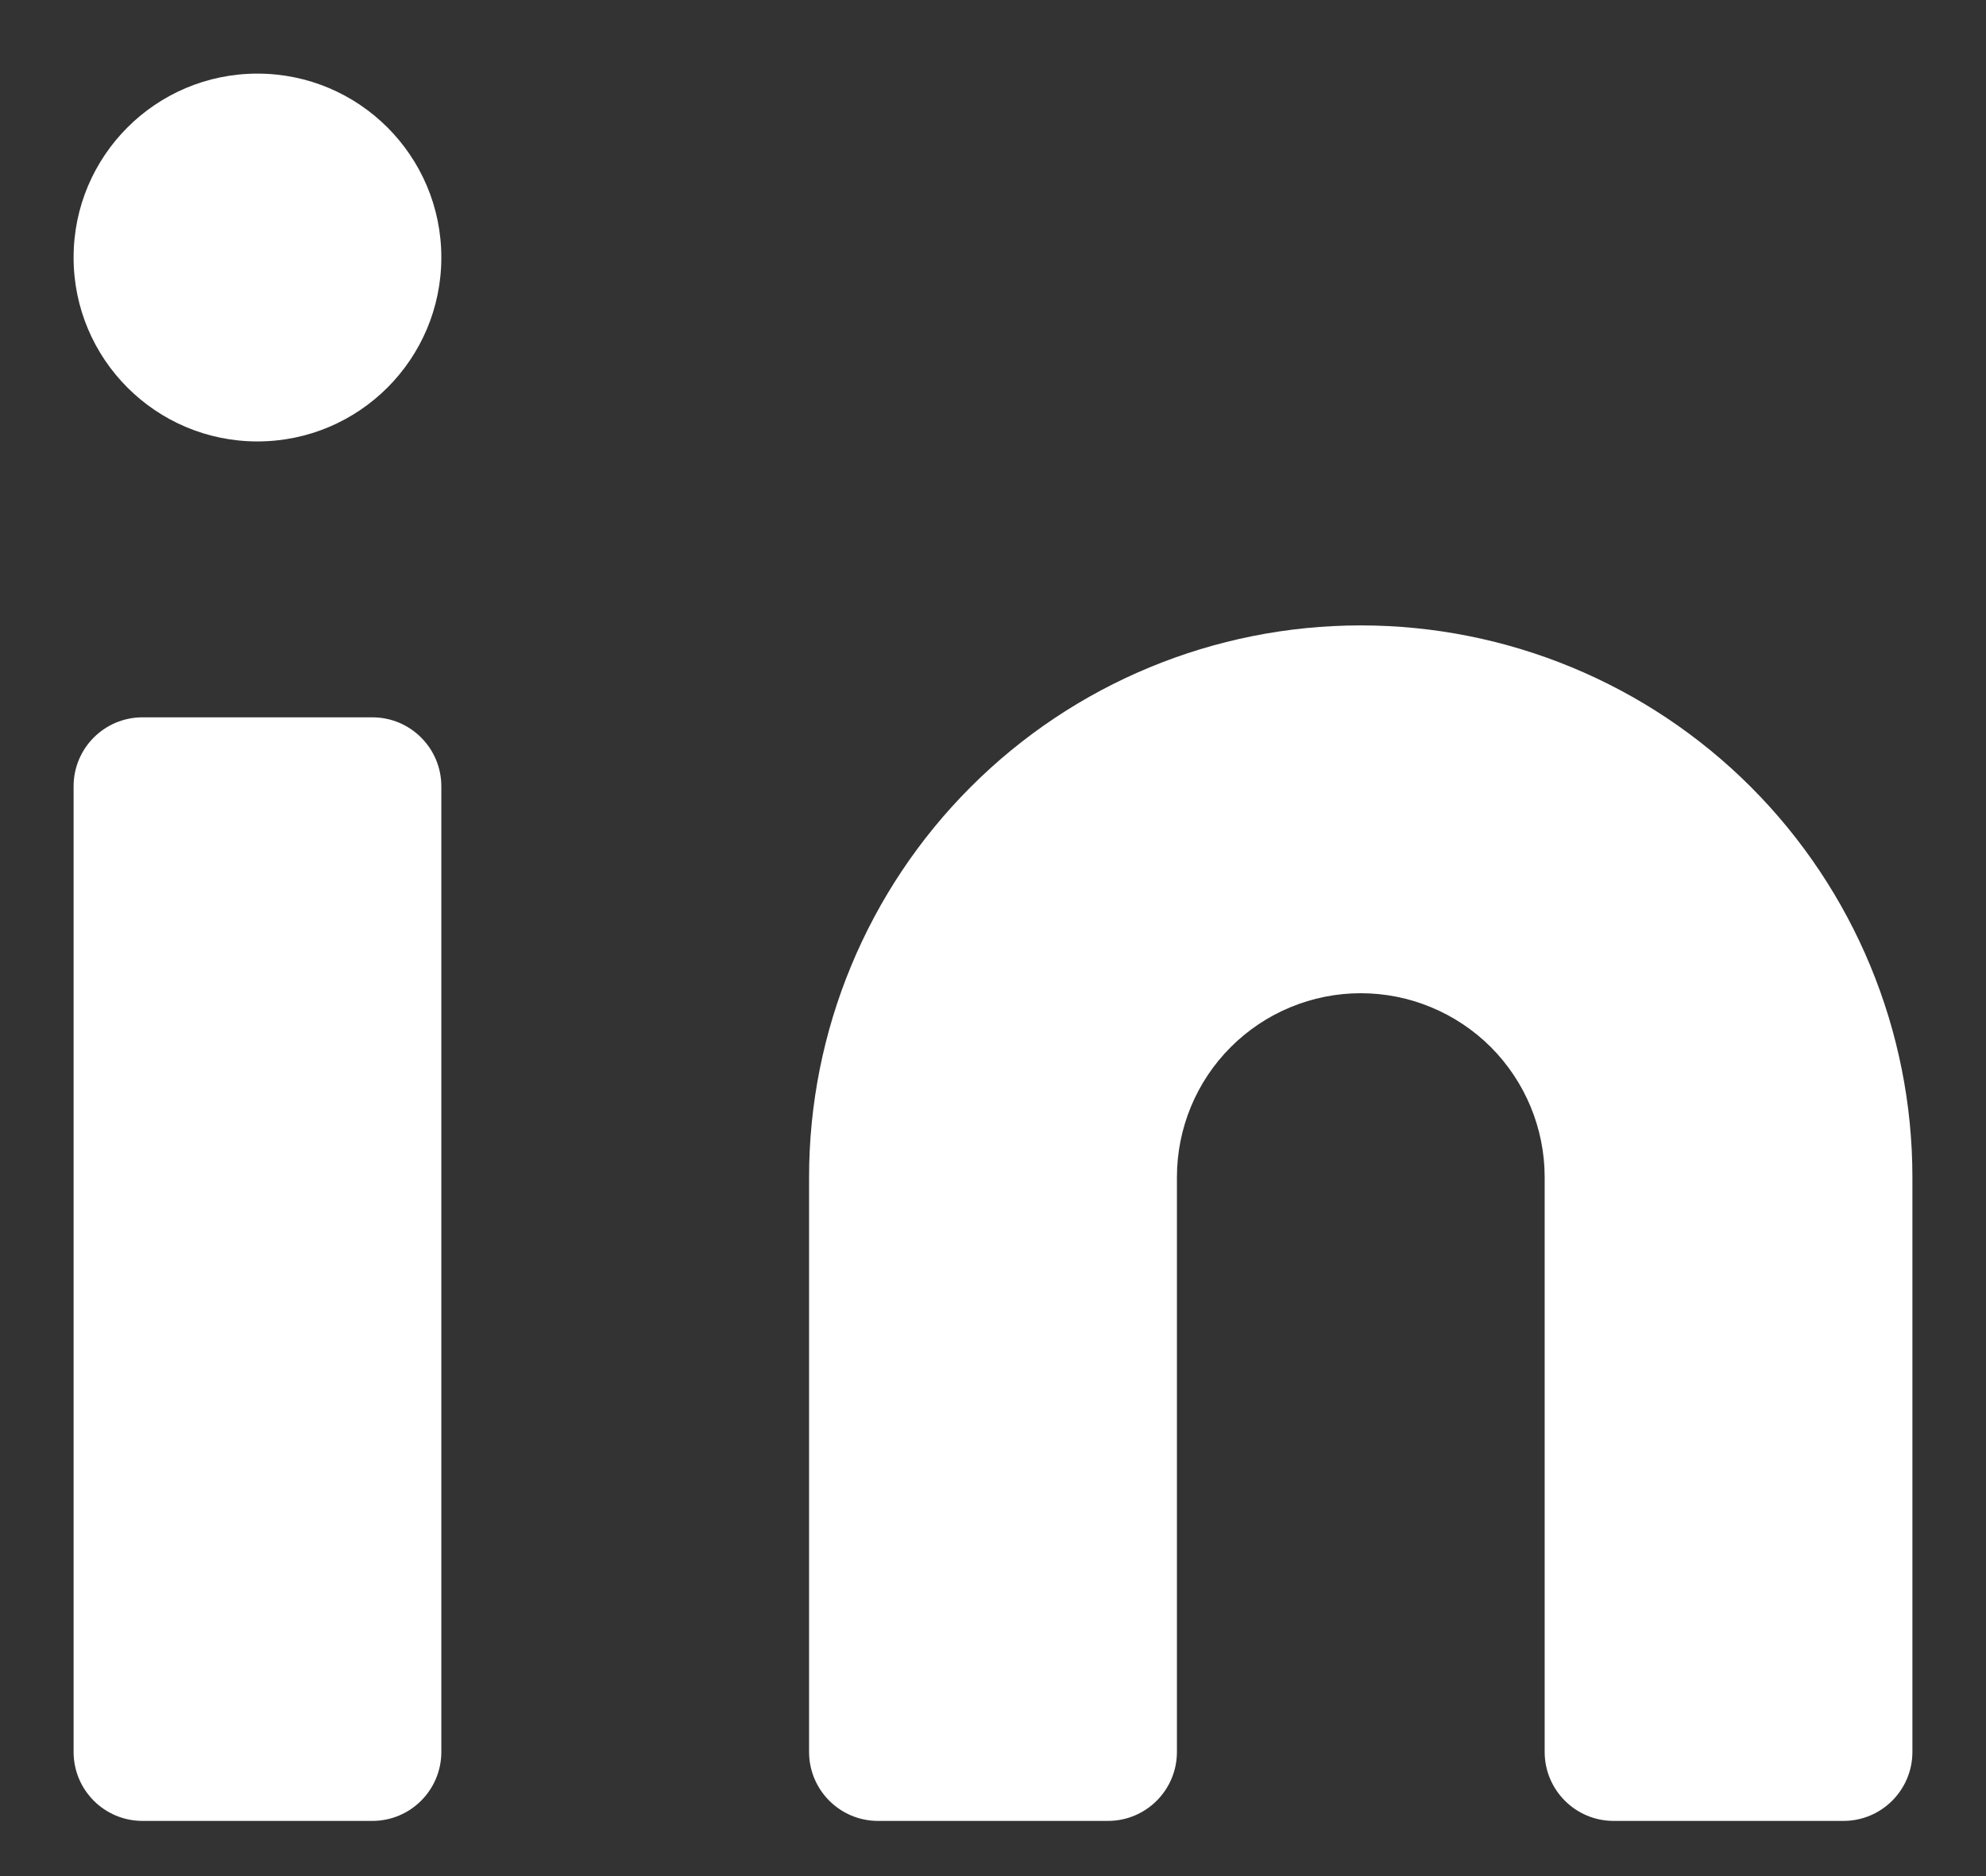 <svg width="18" height="17" viewBox="0 0 18 17" fill="none" xmlns="http://www.w3.org/2000/svg">
<rect x="0" y="0" width="18" height="17" fill="#333333" stroke="none"/>
<path d="M12.333 5.667C13.659 5.667 14.931 6.193 15.869 7.131C16.806 8.069 17.333 9.341 17.333 10.667V15.875C17.333 16.22 17.053 16.5 16.708 16.5H14.625C14.28 16.5 14 16.22 14 15.875V10.667C14 10.225 13.824 9.801 13.512 9.488C13.199 9.176 12.775 9 12.333 9C11.891 9 11.467 9.176 11.155 9.488C10.842 9.801 10.667 10.225 10.667 10.667V15.875C10.667 16.22 10.387 16.5 10.042 16.5H7.958C7.613 16.5 7.333 16.22 7.333 15.875V10.667C7.333 9.341 7.86 8.069 8.798 7.131C9.735 6.193 11.007 5.667 12.333 5.667Z" fill="white"/>
<path d="M3.375 6.5H1.292C0.946 6.5 0.667 6.78 0.667 7.125V15.875C0.667 16.22 0.946 16.5 1.292 16.5H3.375C3.72 16.5 4 16.22 4 15.875V7.125C4 6.78 3.72 6.5 3.375 6.5Z" fill="white"/>
<path d="M2.333 4C3.254 4 4 3.254 4 2.333C4 1.413 3.254 0.667 2.333 0.667C1.413 0.667 0.667 1.413 0.667 2.333C0.667 3.254 1.413 4 2.333 4Z" fill="white"/>
</svg>
